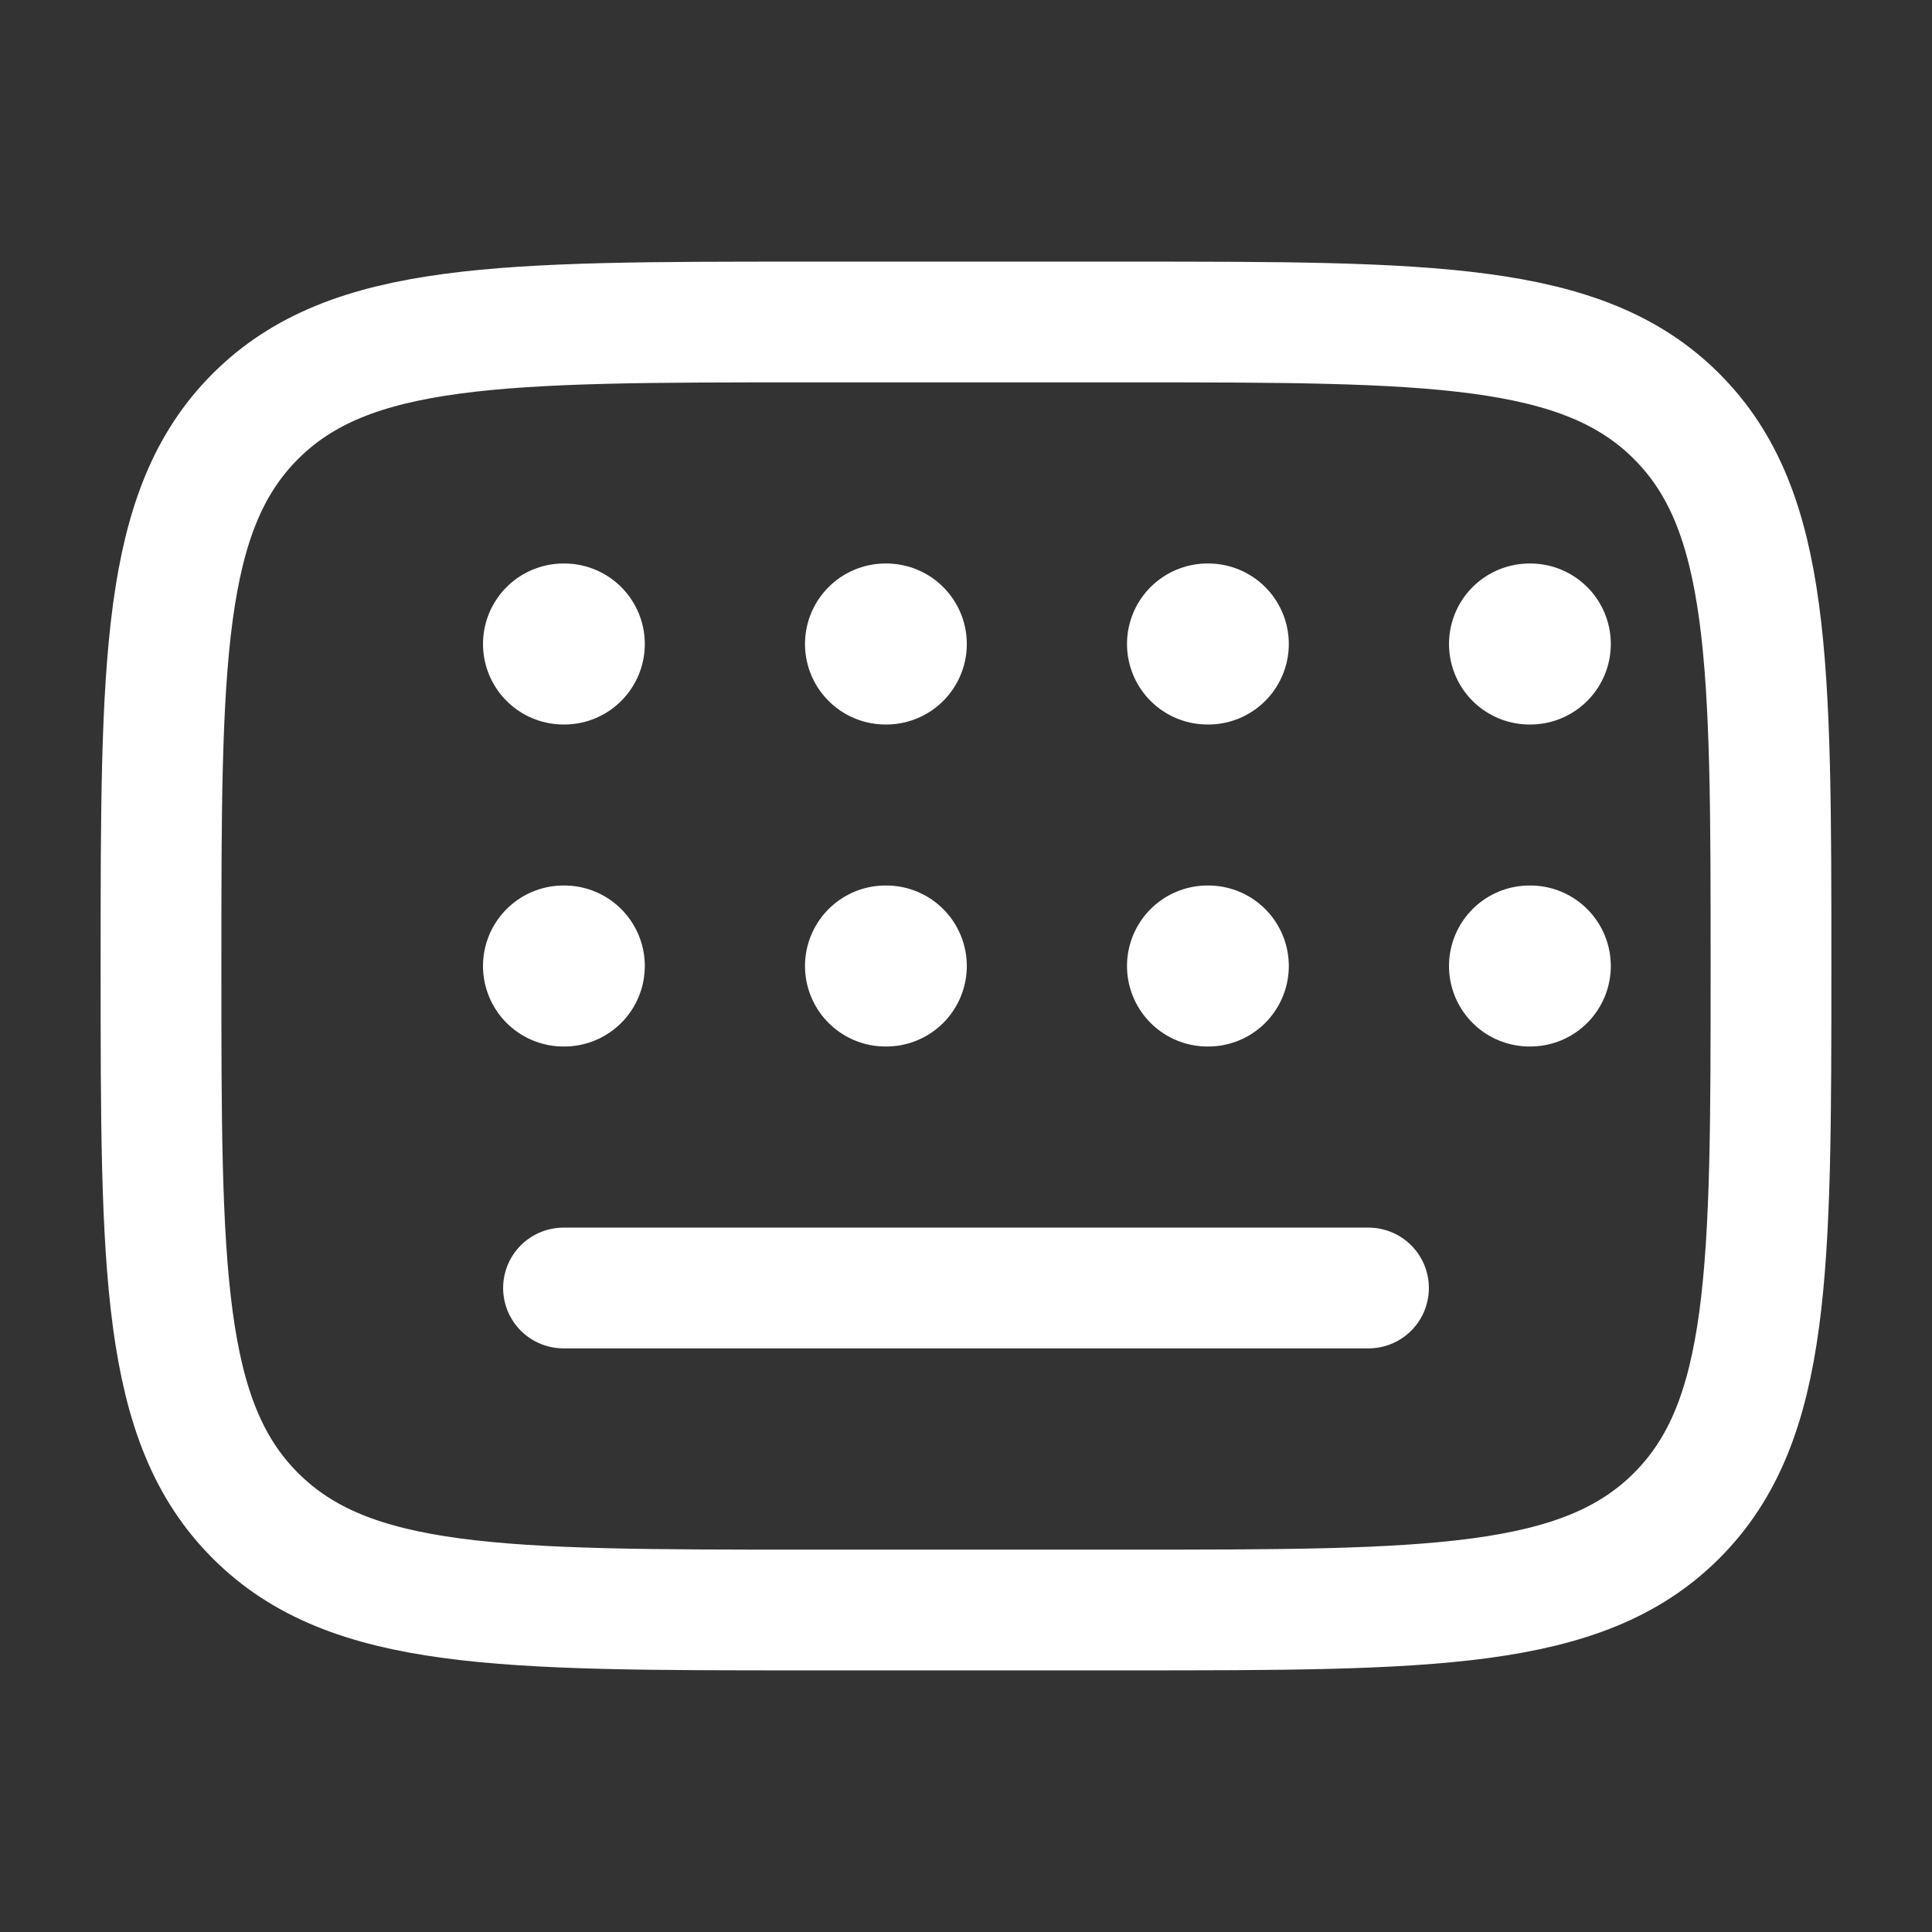 <?xml version="1.0" encoding="UTF-8"?>
<svg width="24px" height="24px" viewBox="0 0 24 24" stroke-width="1.5" fill="none" xmlns="http://www.w3.org/2000/svg" color="#ffffff">
  <rect x="0" y="0" width="24" height="24" fill="#333333" stroke="none"/>
  <path d="M2 12C2 8.229 2 6.343 3.172 5.172C4.343 4 6.229 4 10 4H14C17.771 4 19.657 4 20.828 5.172C22 6.343 22 8.229 22 12C22 15.771 22 17.657 20.828 18.828C19.657 20 17.771 20 14 20H10C6.229 20 4.343 20 3.172 18.828C2 17.657 2 15.771 2 12Z" stroke="#ffffff" stroke-width="1.5"/>
  <path d="M7 8H7.01" stroke="#ffffff" stroke-width="2" stroke-linecap="round" stroke-linejoin="round"/>
  <path d="M11 8H11.01" stroke="#ffffff" stroke-width="2" stroke-linecap="round" stroke-linejoin="round"/>
  <path d="M15 8H15.01" stroke="#ffffff" stroke-width="2" stroke-linecap="round" stroke-linejoin="round"/>
  <path d="M19 8H19.01" stroke="#ffffff" stroke-width="2" stroke-linecap="round" stroke-linejoin="round"/>
  <path d="M7 12H7.01" stroke="#ffffff" stroke-width="2" stroke-linecap="round" stroke-linejoin="round"/>
  <path d="M11 12H11.01" stroke="#ffffff" stroke-width="2" stroke-linecap="round" stroke-linejoin="round"/>
  <path d="M15 12H15.01" stroke="#ffffff" stroke-width="2" stroke-linecap="round" stroke-linejoin="round"/>
  <path d="M19 12H19.01" stroke="#ffffff" stroke-width="2" stroke-linecap="round" stroke-linejoin="round"/>
  <path d="M7 16H17" stroke="#ffffff" stroke-width="1.5" stroke-linecap="round" stroke-linejoin="round"/>
</svg>
